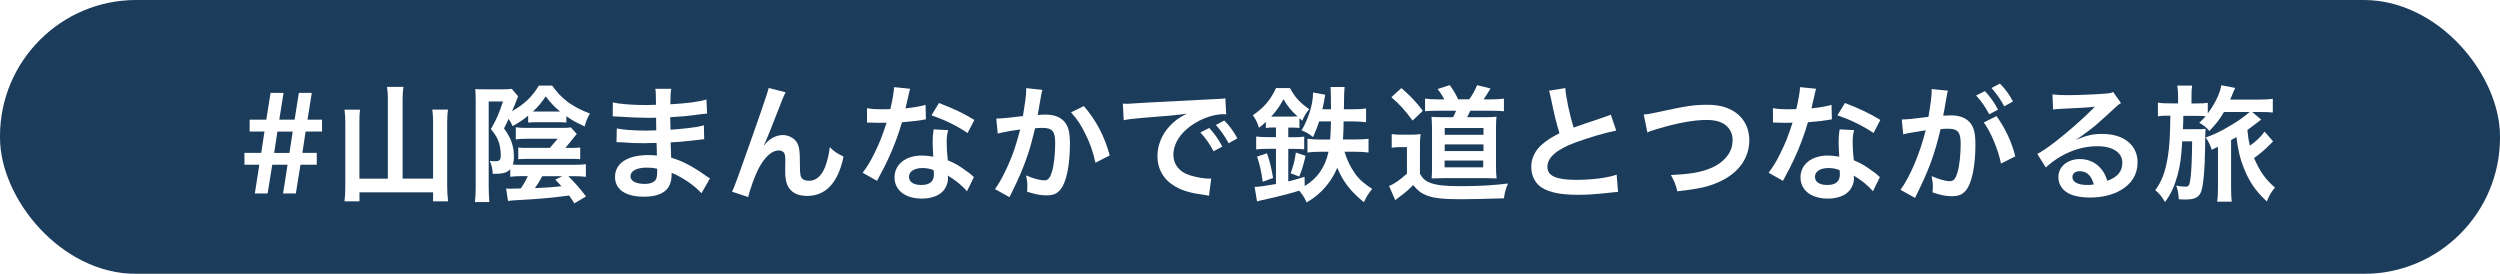 <?xml version="1.0" encoding="UTF-8"?><svg id="_レイヤー_2" xmlns="http://www.w3.org/2000/svg" xmlns:xlink="http://www.w3.org/1999/xlink" viewBox="0 0 356 39"><defs><style>.cls-1{fill:#fff;}.cls-2{fill:#1b3c5b;filter:url(#drop-shadow-1);}</style><filter id="drop-shadow-1" filterUnits="userSpaceOnUse"><feOffset dx="0" dy="0"/><feGaussianBlur result="blur" stdDeviation="1.79"/><feFlood flood-color="#000" flood-opacity=".2"/><feComposite in2="blur" operator="in"/><feComposite in="SourceGraphic"/></filter></defs><rect class="cls-2" y="0" width="356" height="39" rx="19.4" ry="19.4"/><g><path class="cls-1" d="M40.38,13.22l-.61,3.82h2.18l.61-3.82h1.84l-.61,3.82h2.07v1.69h-2.34l-.46,3.04h2.05v1.69h-2.32l-.66,4.09h-1.82l.64-4.09h-2.18l-.66,4.09h-1.82l.64-4.09h-2.12v-1.69h2.39l.46-3.04h-2.11v-1.69h2.37l.61-3.82h1.84Zm-1.34,8.56h2.18l.46-3.04h-2.18l-.46,3.04Z"/><path class="cls-1" d="M55.24,14.19c0-.67-.04-1.26-.13-1.82h2.34c-.09,.61-.12,1.12-.12,1.82v11.24h4.34v-8.09c0-.7-.04-1.21-.11-1.73h2.23c-.07,.61-.11,1.13-.11,1.73v9.11c0,.81,.04,1.48,.13,2.22h-2.14v-1.28h-10.48v1.28h-2.13c.07-.68,.11-1.26,.11-2.16v-9.11c0-.61-.04-1.24-.11-1.78h2.21c-.07,.49-.09,.97-.09,1.77v8.05h4.05V14.19Z"/><path class="cls-1" d="M72.65,24.11c-.48,.5-1.04,.65-2.48,.65-.05-.79-.14-1.19-.43-1.85,.29,.04,.5,.05,.71,.05,.7,0,.86-.16,.86-.85,0-.59-.09-1.21-.23-1.71-.25-.77-.52-1.22-1.18-2.02,.82-1.41,1.14-2.18,1.73-3.93h-2.04v12.1c0,.72,.04,1.55,.09,2.22h-2.05c.07-.58,.11-1.35,.11-2.22V14.33c0-.56-.02-.86-.05-1.66,.32,.04,.55,.05,1.25,.05h2.66c.59,0,.95-.02,1.27-.07l.91,1.06c-.07,.2-.36,.9-.57,1.44-.07,.2-.14,.36-.29,.68,1.71-.97,2.86-2.05,3.82-3.64h1.89c1.32,1.89,2.86,3.03,5.38,3.98-.39,.67-.57,1.1-.75,1.84-1.29-.59-1.86-.94-2.61-1.46v.9c-.41-.04-.66-.05-1.25-.05h-2.89c-.59,0-.87,.02-1.3,.05v-.99c-.68,.58-1.16,.9-2.21,1.5-.23-.5-.34-.68-.57-1.03-.3,.65-.37,.77-.66,1.35,.71,.99,1.04,1.64,1.27,2.63,.11,.47,.14,.86,.14,1.46,0,.38-.04,.68-.14,1.06,.41,.02,.7,.04,1.14,.04h7.52c.82,0,1.23-.02,1.73-.09v1.8c-.43-.05-.89-.09-1.5-.09h-1c1.02,1.03,1.52,1.58,2.52,2.88l-1.66,.99c-.36-.56-.48-.76-.75-1.12-1.98,.27-3.96,.47-6.5,.61-1.39,.07-1.66,.09-2.2,.16l-.27-1.78c.21,.04,.32,.04,.5,.04,.2,0,.84-.02,1.59-.04,.41-.59,.71-1.12,1-1.75h-.96c-.59,0-1.11,.04-1.54,.09v-1.08Zm8.61-3.04c.61,0,.96-.02,1.36-.07v1.67c-.36-.04-.73-.05-1.32-.05h-6.14c-.52,0-.84,.02-1.36,.05v-1.66c.45,.04,.73,.05,1.36,.05h3.14l1.11-1.3h-4.41c-.55,0-1.05,.02-1.55,.09v-1.73c.43,.07,.8,.09,1.46,.09h5.21c.62,0,.93-.02,1.16-.07l.86,.94c-.16,.16-.2,.2-.7,.85l-.93,1.13h.75Zm-1.5-5.19c-.84-.68-1.41-1.3-2.05-2.16-.59,.88-1.05,1.44-1.82,2.16h3.88Zm-2.55,9.22c-.37,.7-.68,1.19-1.04,1.69,2.25-.11,2.5-.13,3.79-.27-.23-.25-.36-.4-.88-.94l.98-.49h-2.86Z"/><path class="cls-1" d="M99.9,27.53c-.79-.88-2.02-1.8-3.3-2.47-.39-.22-.54-.27-.96-.45v.2c0,1.13-.32,1.91-1,2.43-.68,.52-1.64,.77-2.95,.77-2.61,0-4.11-1.03-4.11-2.81,0-1.96,1.77-3.12,4.77-3.12,.43,0,.73,.02,1.2,.07q0-.22-.02-.43v-.4q-.02-.25-.04-.97c-.86,.02-1.41,.04-1.79,.04-1.09,0-1.75-.02-3.23-.13-.23-.02-.41-.02-.68-.02l.04-1.95c.77,.18,2.46,.31,4.16,.31,.36,0,.96-.02,1.46-.04,0-.16,0-.77-.02-1.8-.57,.02-.86,.02-1.12,.02-.88,0-3.18-.09-4.38-.18-.2-.02-.34-.02-.39-.02h-.29l.02-2c.91,.23,2.75,.38,4.8,.38,.29,0,.89-.02,1.34-.04-.02-1.8-.02-1.82-.09-2.27h2.27c-.09,.49-.11,.72-.13,2.2,2.43-.14,3.98-.34,5.14-.68l.09,2q-.39,.02-1.41,.16c-1.57,.22-2.27,.27-3.84,.36,.02,.45,.02,.67,.04,1.78q.89-.05,2.54-.23c1.12-.14,1.41-.18,2.21-.4l.05,1.98c-.3,.02-.75,.07-1.16,.13-.27,.04-1.07,.13-2.41,.25-.25,.02-.52,.04-1.21,.07q.05,1.75,.07,2.18c1.57,.47,2.96,1.17,4.89,2.54,.3,.2,.39,.27,.64,.41l-1.21,2.11Zm-7.8-3.66c-1.45,0-2.32,.47-2.32,1.24,0,.67,.77,1.08,2.04,1.08,.75,0,1.3-.22,1.55-.58,.14-.23,.21-.61,.21-1.15v-.43c-.59-.13-.95-.16-1.48-.16Z"/><path class="cls-1" d="M108.82,20.69q.11-.13,.34-.4c.57-.63,1.5-1.06,2.3-1.06s1.61,.41,2,1.03c.36,.58,.45,1.22,.45,3.3,0,1.3,.07,1.66,.39,1.93,.2,.16,.52,.25,.95,.25,.95,0,1.71-.67,2.23-1.93,.32-.81,.59-1.93,.68-2.86,.59,.61,.86,.79,1.96,1.35-.77,3.73-2.52,5.6-5.21,5.6-1.38,0-2.36-.54-2.8-1.57-.2-.47-.3-1.12-.3-2v-.18c.02-.65,.02-1.08,.02-1.26,0-.56-.04-.83-.14-1.06-.12-.25-.45-.41-.8-.41-.96,0-1.96,.9-2.84,2.52-.54,1.03-1.27,3.03-1.5,4.12l-2.3-.76c.25-.52,.41-.95,.98-2.52q4.11-11.51,4.23-12.25l2.41,.61c-.25,.49-.34,.68-.87,2.07-1.02,2.63-1.8,4.59-2.2,5.44l.04,.04Z"/><path class="cls-1" d="M129.6,12.64q-.11,.34-.29,1.21c-.09,.43-.18,.79-.37,1.58,1.23-.13,2.16-.29,2.86-.5l.05,2.07c-.2,.02-.23,.02-.57,.09-.64,.11-1.73,.23-2.84,.32-.52,1.8-1.16,3.51-1.96,5.22-.41,.88-.57,1.21-1.25,2.47q-.23,.43-.34,.65l-2.05-1.15c.63-.83,1.13-1.64,1.73-2.88,.7-1.44,1-2.18,1.68-4.25-.8,.02-.91,.02-1.13,.02-.23,0-.34,0-.71-.02l-.95-.02v-2.05c.64,.13,1.32,.16,2.41,.16,.21,0,.52,0,.91-.02,.3-1.28,.5-2.36,.54-3.13l2.29,.23Zm8.09,14.59c-.64-.77-1.68-1.62-2.73-2.23,.02,.16,.04,.29,.04,.36,0,.67-.3,1.44-.77,1.91-.63,.65-1.7,1.01-2.96,1.01-2.36,0-3.89-1.19-3.89-3.03s1.59-3.1,3.86-3.1c.54,0,.91,.04,1.66,.16-.05-.83-.09-1.53-.09-2.07,0-.7,.04-1.22,.14-1.82l2.07,.11c-.18,.67-.21,1.08-.21,1.82s.04,1.44,.16,2.47c1.29,.58,1.46,.67,2.82,1.66,.27,.18,.34,.25,.62,.49q.14,.14,.27,.25l-.98,2.02Zm-6.34-3.3c-1.16,0-1.91,.49-1.91,1.24s.64,1.17,1.75,1.17c1.21,0,1.8-.5,1.8-1.51,0-.18-.04-.61-.04-.61-.62-.22-1.05-.29-1.61-.29Zm6.43-4.99c-1.55-1.04-3.14-1.82-5.14-2.52l1.07-1.75c2.11,.81,3.45,1.44,5.04,2.41l-.96,1.85Z"/><path class="cls-1" d="M148.44,12.8c-.05,.16-.11,.36-.14,.56-.04,.23-.05,.32-.11,.61q-.05,.38-.3,1.73c-.07,.4-.07,.43-.12,.67,.52-.04,.77-.05,1.11-.05,1.18,0,2.05,.32,2.64,.95,.61,.68,.84,1.55,.84,3.19,0,3.1-.52,5.56-1.37,6.55-.5,.6-1.04,.81-1.98,.81-.82,0-1.55-.14-2.75-.52,.02-.36,.04-.61,.04-.79,0-.47-.04-.83-.18-1.53,.96,.43,1.98,.7,2.61,.7,.52,0,.8-.34,1.07-1.22,.29-.94,.46-2.58,.46-4.11,0-1.66-.41-2.14-1.82-2.14-.36,0-.63,.02-1.04,.05-.54,2.2-.7,2.74-1.09,3.91-.62,1.8-1.11,2.95-2.14,5.06q-.09,.18-.27,.54c-.05,.11-.05,.13-.14,.31l-2.07-1.15c.54-.72,1.25-2.02,1.86-3.39,.77-1.76,1.02-2.52,1.73-5.1-.91,.11-2.61,.41-3.2,.58l-.21-2.13c.66,0,2.82-.22,3.8-.36,.32-1.95,.46-3.04,.46-3.64v-.34l2.32,.25Zm5.91,2.31c1.79,2.11,2.91,4.25,3.68,7.02l-2.04,1.04c-.34-1.55-.75-2.74-1.43-4.09-.64-1.33-1.21-2.16-2.05-3.08l1.84-.9Z"/><path class="cls-1" d="M159.89,14.76c.39,.02,.59,.02,.68,.02q.32,0,2.95-.18c1.3-.07,4.36-.23,9.13-.47,1.46-.07,1.55-.07,1.84-.14l.12,2.29q-.2-.02-.37-.02c-1.07,0-2.39,.36-3.54,.97-2.27,1.19-3.61,2.99-3.61,4.81,0,1.4,.88,2.48,2.37,2.93,.88,.27,2.02,.47,2.66,.47,.02,0,.18,0,.36-.02l-.32,2.45c-.23-.05-.27-.05-.61-.11-1.96-.25-3.09-.58-4.18-1.19-1.64-.94-2.55-2.47-2.55-4.34,0-1.53,.61-3.04,1.7-4.23,.68-.74,1.32-1.23,2.48-1.82-1.45,.22-2.55,.32-6.02,.58-1.59,.13-2.41,.23-2.96,.36l-.13-2.36Zm12.3,3.46c.79,.85,1.27,1.53,1.87,2.65l-1.25,.67c-.59-1.1-1.09-1.82-1.88-2.68l1.25-.63Zm2.77,2.18c-.54-.99-1.13-1.84-1.82-2.61l1.2-.63c.8,.83,1.3,1.51,1.86,2.54l-1.23,.7Z"/><path class="cls-1" d="M181.35,18.15c-.41,0-.73,.02-1.09,.07v-.86c-.43,.4-.55,.51-.98,.83-.32-.92-.41-1.1-.87-1.78,1.63-1.12,2.54-2.22,3.29-3.87h2c.7,1.31,1.34,2.03,2.73,3.01-.45,.54-.66,.9-1,1.64q-.18-.16-.39-.36v1.39c-.36-.04-.59-.05-1.11-.05h-.48v1.37h.79c.68,0,1.11-.02,1.48-.09v1.82c-.39-.05-.8-.07-1.48-.07h-.79v4.63c.82-.2,1.22-.31,2.32-.65l.02,1.31c1.79-1.06,2.93-2.7,3.39-4.88h-1.14c-.79,0-1.37,.04-1.86,.11v-1.96c.45,.07,1.11,.11,1.79,.11h1.45c.05-.77,.09-1.4,.11-2.58h-1.68c-.27,.81-.43,1.22-.87,2.23-.61-.49-1.05-.74-1.64-.95,1.02-1.73,1.64-3.75,1.64-5.4l1.73,.32q-.07,.38-.2,1.15c-.05,.29-.11,.52-.2,.92h1.22q0-2.67-.07-3.17h2.02q-.09,.54-.11,3.17h1.25c.89,0,1.37-.04,1.91-.11v1.95c-.57-.07-1.22-.11-1.88-.11h-1.32q0,.32-.02,1.22c-.02,.31-.04,.63-.07,1.35h1.71c.84,0,1.45-.04,1.93-.09v1.95c-.52-.07-1.14-.11-1.87-.11h-1.55c.34,1.13,.84,2.18,1.46,3.04,.57,.85,1.29,1.48,2.48,2.25-.64,.83-.79,1.06-1.18,1.89-1.87-1.51-2.95-2.88-3.79-4.9-.41,.99-.95,1.87-1.71,2.76-.66,.79-1.52,1.5-2.64,2.18-.43-.85-.52-1.01-1.07-1.68-1.13,.36-2.21,.65-5.04,1.3-.38,.07-.39,.07-.68,.16q-.16,.04-.29,.07l-.34-2.07c.62,0,1.46-.13,3.04-.41v-5.01h-1.11c-.73,0-1.18,.02-1.71,.09v-1.84c.48,.05,.98,.09,1.75,.09h1.07v-1.37h-.34Zm-1.54,7.73c-.2-1.5-.39-2.31-.8-3.58l1.41-.47c.43,1.26,.59,1.95,.87,3.51l-1.48,.54Zm1.54-9.28h2.63c.36,0,.54,0,.79-.02-.98-.9-1.3-1.3-2-2.45-.55,1.01-.89,1.51-1.75,2.47h.34Zm2.43,8.07c.41-1.06,.59-1.78,.75-2.95l1.39,.47c-.36,1.44-.5,1.96-.91,2.95l-1.23-.47Z"/><path class="cls-1" d="M198.18,19.09c.45,.07,.73,.09,1.43,.09h1.3c.55,0,.96-.02,1.38-.09-.07,.56-.09,.97-.09,1.96v3.71c.39,.65,.71,.95,1.25,1.19,.95,.41,2.16,.56,4.66,.56s4.71-.13,6.64-.38c-.34,.76-.46,1.19-.59,2.11-3.2,.09-4.79,.13-6.13,.13-2.55,0-3.95-.16-4.91-.56-.79-.32-1.2-.65-1.89-1.46-.52,.56-1.25,1.19-2.04,1.75-.21,.16-.29,.22-.5,.41l-.89-2.03c.68-.25,1.43-.77,2.55-1.75v-3.78h-.96c-.5,0-.75,.02-1.21,.09v-1.95Zm1.38-6.55c1.36,1.19,2.18,2.07,3.05,3.24l-1.46,1.39c-1.05-1.44-1.8-2.27-3.02-3.33l1.43-1.3Zm6.11,1.62c-.25-.5-.57-.99-.96-1.48l1.73-.56c.5,.68,.77,1.13,1.21,2.03h1.57c.45-.61,.8-1.26,1.12-2.02l1.91,.47c-.32,.54-.71,1.15-.98,1.55h1.12c.82,0,1.27-.04,1.77-.11v1.8c-.55-.05-1.13-.07-1.77-.07h-3.02c-.21,.45-.29,.61-.45,.92h2.57c.82,0,1.29-.02,1.61-.07-.05,.47-.07,.97-.07,1.71v5.33c0,.72,.02,1.21,.09,1.75-.59-.02-.93-.04-1.38-.04h-6.21c-.55,0-.95,.02-1.66,.04,.04-.41,.05-1.1,.05-1.71v-5.38c0-.59-.04-1.26-.07-1.68,.41,.04,.93,.05,1.73,.05h1.34c.21-.4,.27-.52,.43-.92h-2.63c-.82,0-1.3,.02-1.79,.07v-1.8c.43,.07,.96,.11,1.84,.11h.87Zm.04,9.67h5.5v-.97h-5.5v.97Zm.02-4.63h5.52v-.97h-5.52v.97Zm0,2.31h5.52v-.95h-5.52v.95Z"/><path class="cls-1" d="M222.9,12.53c.07,1.21,.61,3.8,1.18,5.64q1.16-.43,4.62-1.58c.32-.11,.41-.14,.68-.27l.77,2.27c-1.55,.31-3.89,.99-5.89,1.73-2.61,.97-3.91,2.12-3.91,3.42s1.21,1.87,4.09,1.87c2.23,0,4.43-.27,5.77-.74l.2,2.47c-.39,0-.48,.02-1.45,.13-1.93,.2-2.93,.27-4.18,.27-2.48,0-4.04-.31-5.18-.99-.98-.6-1.55-1.71-1.55-3.01,0-1.21,.57-2.36,1.59-3.22,.7-.59,1.27-.95,2.43-1.55-.45-1.46-.75-2.67-1.2-4.88-.18-.86-.2-.9-.29-1.17l2.32-.38Z"/><path class="cls-1" d="M234.06,16.31c.61-.05,.89-.09,2.09-.36,4.07-.88,5.04-1.03,7.11-1.03,3.54,0,5.84,2,5.84,5.06,0,2.45-1.43,4.52-3.96,5.76-1.63,.81-3.02,1.13-6.29,1.5-.23-.97-.39-1.35-.91-2.32,2.86-.13,4.36-.4,5.88-1.06,1.29-.58,2.34-1.6,2.7-2.67,.13-.36,.2-.81,.2-1.28,0-.99-.5-1.86-1.36-2.34-.57-.32-1.32-.49-2.3-.49-1.86,0-4.16,.41-7.04,1.28-.91,.27-1.05,.31-1.43,.51l-.52-2.56Z"/><path class="cls-1" d="M258.61,12.64q-.11,.34-.29,1.21c-.09,.43-.18,.79-.37,1.58,1.23-.13,2.16-.29,2.86-.5l.05,2.07c-.2,.02-.23,.02-.57,.09-.64,.11-1.73,.23-2.84,.32-.52,1.8-1.16,3.51-1.96,5.22-.41,.88-.57,1.21-1.25,2.47q-.23,.43-.34,.65l-2.05-1.15c.63-.83,1.13-1.64,1.73-2.88,.7-1.44,1-2.18,1.68-4.25-.8,.02-.91,.02-1.13,.02-.23,0-.34,0-.71-.02l-.95-.02v-2.05c.64,.13,1.32,.16,2.41,.16,.21,0,.52,0,.91-.02,.3-1.28,.5-2.36,.54-3.13l2.29,.23Zm8.09,14.59c-.64-.77-1.68-1.62-2.73-2.23,.02,.16,.04,.29,.04,.36,0,.67-.3,1.44-.77,1.91-.63,.65-1.7,1.01-2.96,1.01-2.36,0-3.89-1.19-3.89-3.03s1.59-3.1,3.86-3.1c.54,0,.91,.04,1.66,.16-.05-.83-.09-1.53-.09-2.07,0-.7,.04-1.22,.14-1.82l2.07,.11c-.18,.67-.21,1.08-.21,1.82s.04,1.44,.16,2.47c1.29,.58,1.46,.67,2.82,1.66,.27,.18,.34,.25,.62,.49q.14,.14,.27,.25l-.98,2.02Zm-6.34-3.3c-1.16,0-1.91,.49-1.91,1.24s.64,1.17,1.75,1.17c1.21,0,1.8-.5,1.8-1.51,0-.18-.04-.61-.04-.61-.62-.22-1.05-.29-1.61-.29Zm6.43-4.99c-1.55-1.04-3.14-1.82-5.14-2.52l1.07-1.75c2.11,.81,3.45,1.44,5.04,2.41l-.96,1.85Z"/><path class="cls-1" d="M277.21,13.7c-.09,.52-.21,1.26-.39,2.23q-.05,.31-.11,.54c.54-.02,.79-.04,1.11-.04,1.18,0,2.05,.32,2.64,.95,.61,.68,.84,1.55,.84,3.19,0,3.1-.52,5.56-1.37,6.56-.5,.59-1.04,.81-1.98,.81-.82,0-1.55-.14-2.75-.54,.02-.34,.04-.61,.04-.79,0-.47-.04-.83-.18-1.53,.96,.43,1.98,.72,2.61,.72,.52,0,.8-.34,1.07-1.22,.29-.94,.46-2.58,.46-4.11,0-1.66-.41-2.14-1.79-2.14-.37,0-.66,.02-1.07,.05-.87,3.69-1.68,5.87-3.64,9.8l-2.07-1.15c1.37-1.89,2.75-5.13,3.59-8.48q-.27,.04-.84,.14l-1.63,.27c-.29,.05-.48,.11-.73,.18l-.21-2.12c.8-.02,1.73-.11,3.8-.38,.34-2,.46-3.03,.46-3.64v-.32l2.32,.23c-.05,.14-.11,.38-.14,.56l-.04,.23Zm5.43-.74c.79,.85,1.27,1.53,1.88,2.65l-1.25,.67c-.59-1.1-1.09-1.82-1.87-2.68l1.25-.63Zm1.66,3.57c1.23,1.71,2.16,3.66,2.68,5.73l-2.04,1.03c-.36-1.89-1.46-4.54-2.45-5.85l1.8-.9Zm1.11-1.39c-.54-.99-1.13-1.84-1.82-2.61l1.2-.63c.8,.83,1.3,1.51,1.86,2.54l-1.23,.7Z"/><path class="cls-1" d="M295.62,19.9c1.63-.65,2.41-.83,3.75-.83,3.05,0,5.02,1.58,5.02,4.05,0,1.71-.84,3.08-2.43,3.98-1.16,.67-2.68,1.03-4.32,1.03-1.5,0-2.75-.29-3.46-.83-.68-.5-1.07-1.26-1.07-2.07,0-1.5,1.29-2.58,3.07-2.58,1.25,0,2.34,.52,3.09,1.48,.36,.45,.55,.85,.82,1.62,1.48-.56,2.13-1.33,2.13-2.61,0-1.41-1.37-2.32-3.54-2.32-2.61,0-5.21,1.06-7.36,3.03l-1.21-1.94c.63-.31,1.34-.79,2.52-1.69,1.66-1.28,3.98-3.3,5.34-4.68,.04-.04,.21-.22,.32-.32l-.02-.02c-.68,.09-1.82,.16-5.05,.31-.39,.02-.52,.04-.86,.09l-.09-2.16c.61,.07,1.13,.11,2.11,.11,1.52,0,3.7-.09,5.43-.22,.63-.05,.82-.09,1.11-.23l1.11,1.58c-.3,.16-.43,.27-.93,.74-.89,.83-2.2,2-2.8,2.52-.32,.27-1.61,1.24-1.96,1.48q-.45,.31-.73,.47l.04,.04Zm.54,4.48c-.64,0-1.05,.32-1.05,.83,0,.72,.8,1.13,2.12,1.13,.34,0,.43,0,.93-.07-.32-1.24-1-1.89-2-1.89Z"/><path class="cls-1" d="M316.68,15.97c-.66,1.12-1.13,1.71-2.07,2.68-.34-.43-.75-.77-1.43-1.17,.45-.41,.59-.58,.91-.94-.39-.02-.73-.04-1.32-.04h-1.87v.59q-.02,.56-.05,1.31h1.79c.73,0,1.11-.02,1.43-.05q-.05,.54-.07,3.06c-.04,2.74-.23,4.83-.52,5.76-.3,.92-.89,1.24-2.29,1.24-.27,0-.46,0-.93-.04-.04-.76-.13-1.26-.36-1.95,.43,.11,.82,.16,1.23,.16,.57,0,.66-.14,.8-1.21,.13-1.01,.21-2.72,.23-5.24h-1.41c-.13,2.27-.29,3.4-.66,4.79-.46,1.64-.89,2.61-1.79,3.85-.48-.81-.8-1.21-1.39-1.69,.93-1.24,1.46-2.67,1.79-4.77,.25-1.53,.32-2.95,.36-5.84h-.2c-.77,0-1.16,.02-1.57,.09v-1.95c.48,.09,.91,.11,1.75,.11h1.12v-.95c0-.67-.04-1.12-.11-1.58h2.11c-.07,.47-.09,.86-.09,1.57v.97h.71c.71,0,1.16-.02,1.61-.09v1.5c1.02-1.33,1.77-2.92,1.93-4l1.98,.38c-.12,.23-.21,.45-.34,.76-.2,.47-.23,.56-.38,.9h4.23c.77,0,1.36-.04,1.84-.11v1.95c-.5-.05-.96-.07-1.75-.07h-1.18l1.27,1.08c-.27,.2-.32,.23-.64,.49-.14,.11-1.05,.79-1.32,.99,.12,1.12,.16,1.44,.36,2.23,.86-.59,1.48-1.19,2.09-2l1.21,1.39c-1,1.03-1.71,1.66-2.71,2.38,.86,1.95,1.59,2.99,2.98,4.2-.52,.61-.79,1.06-1.16,1.98-1.61-1.51-2.48-2.77-3.27-4.75-.54-1.31-.8-2.47-1.07-4.43-.32,.2-.43,.27-.75,.43v6.92c0,.76,.04,1.35,.09,1.86h-2.07c.07-.49,.11-1.06,.11-1.86v-5.96c-.43,.22-.73,.36-.89,.43-.23-.74-.43-1.13-.86-1.75,1.27-.45,2.25-.92,3.64-1.77,1.07-.63,1.64-1.05,2.63-1.86h-3.68Z"/></g></svg>